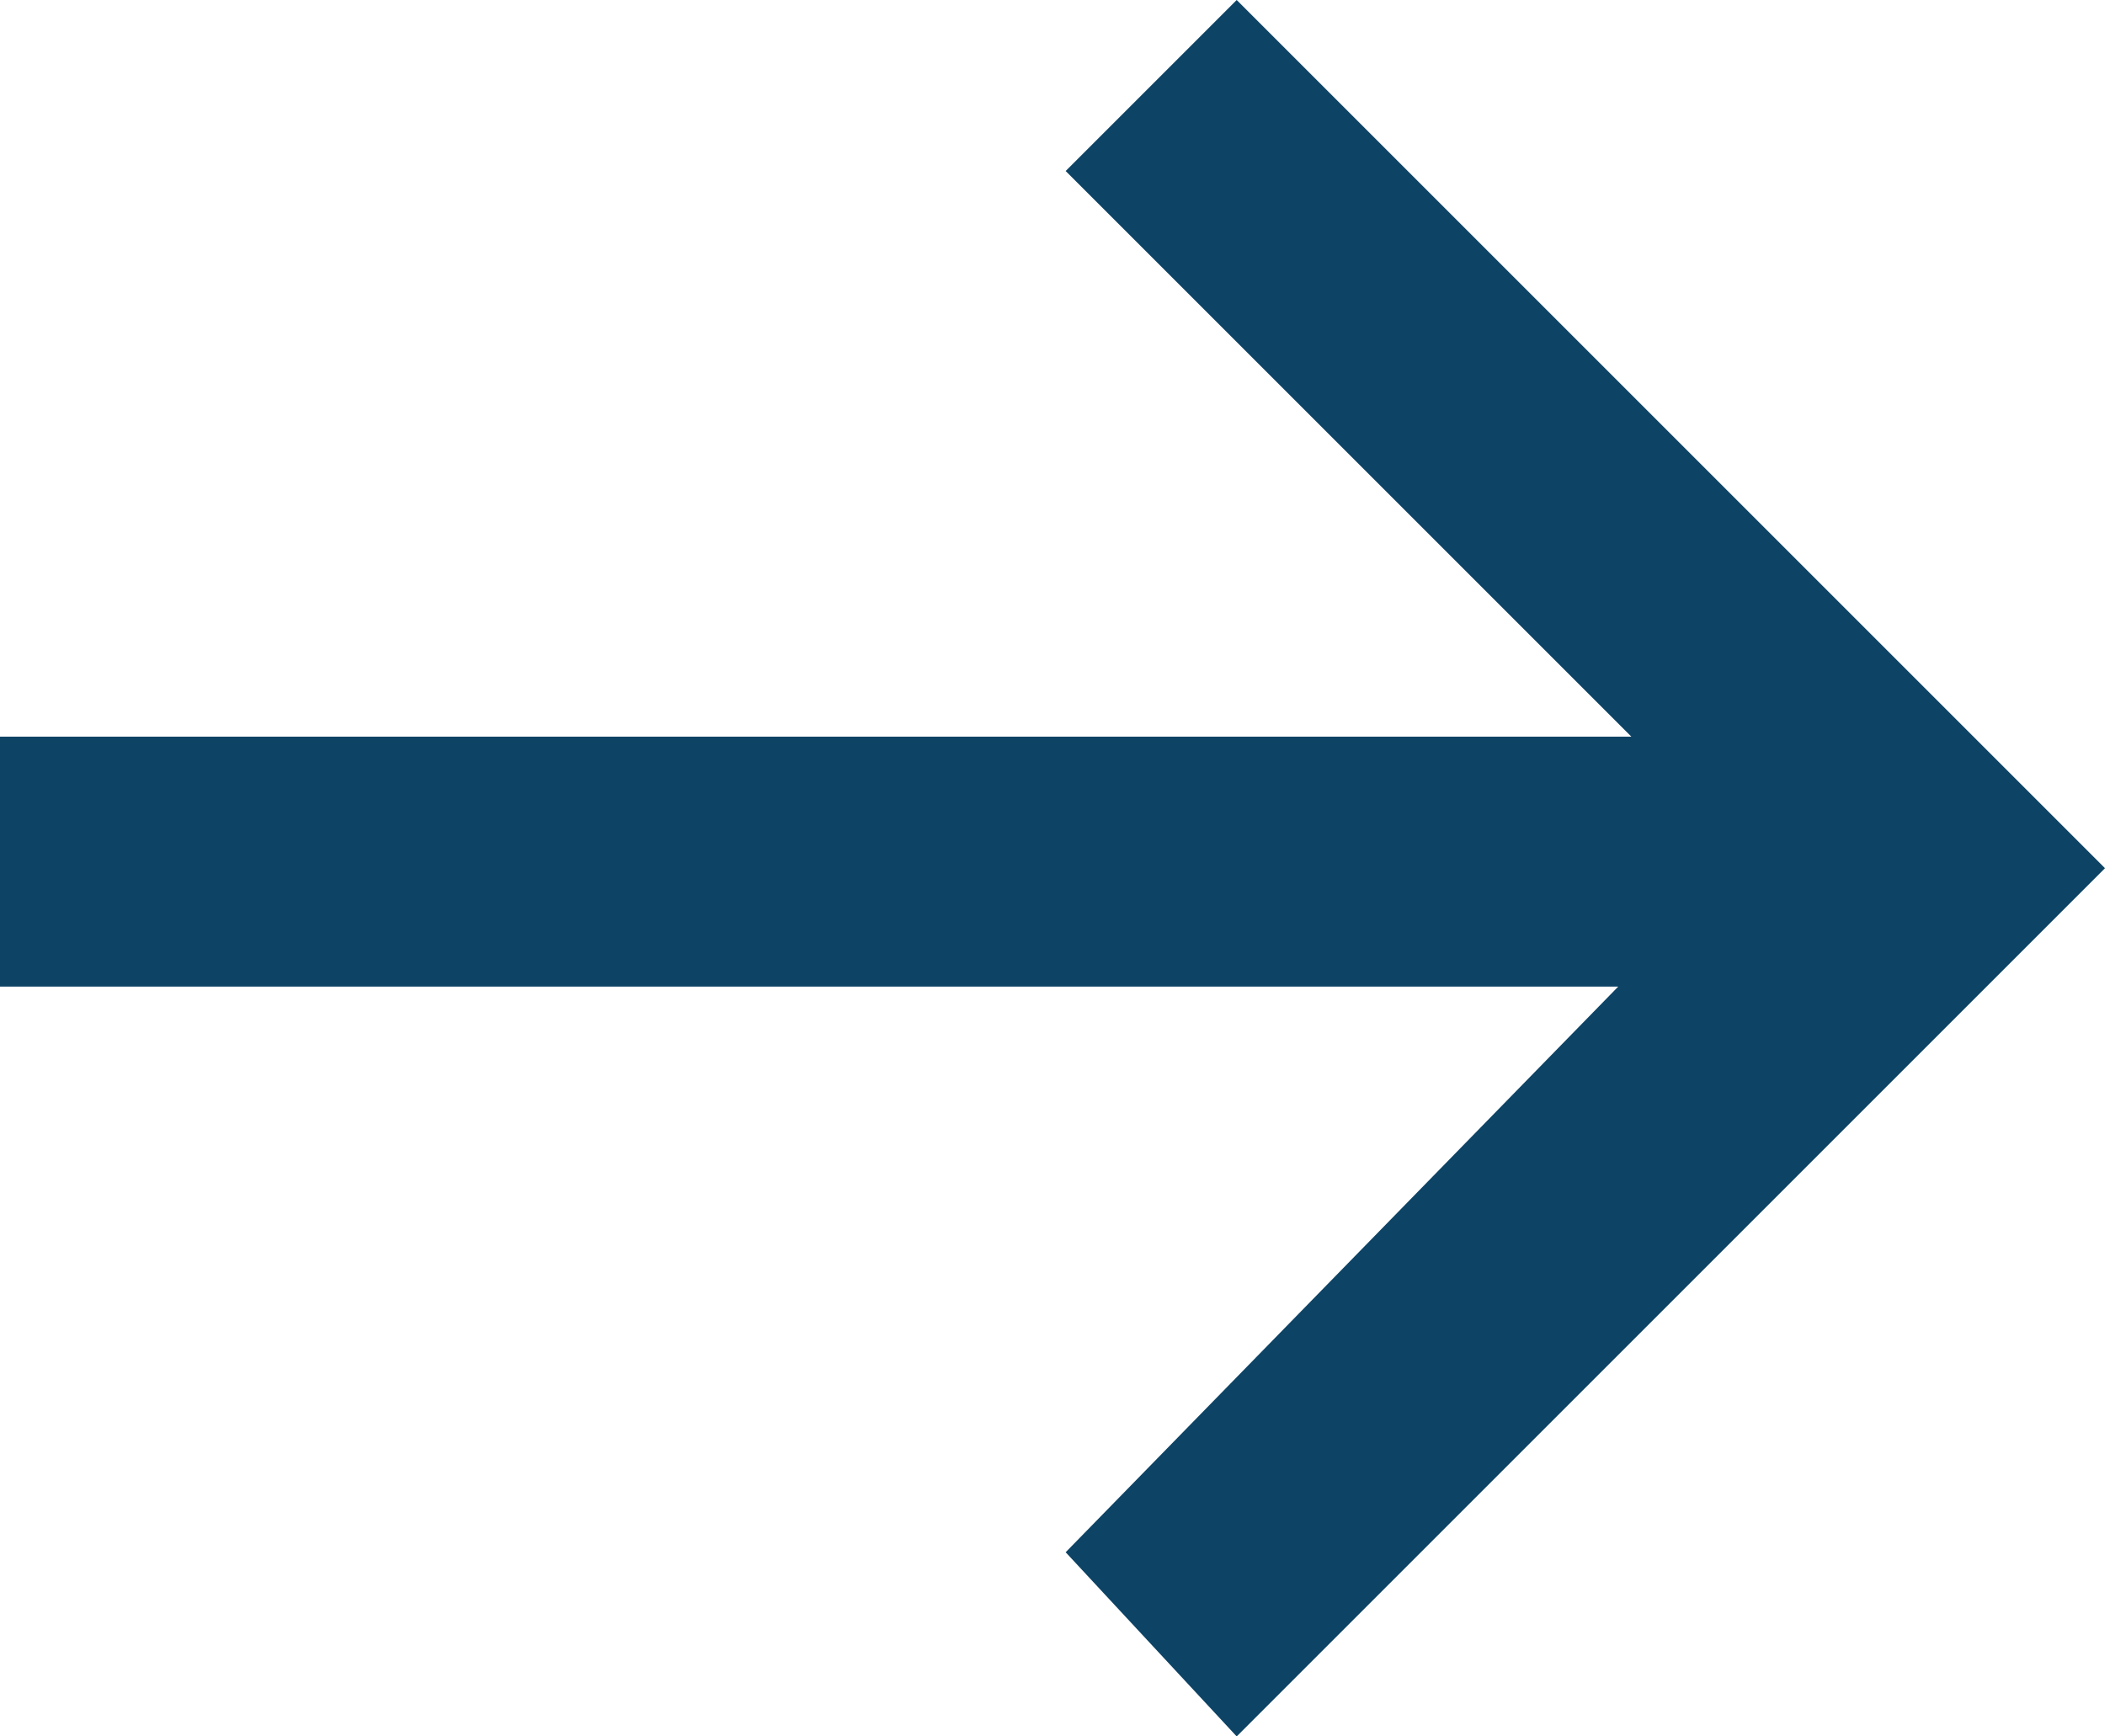 <?xml version="1.0" encoding="utf-8"?>
<!-- Generator: Adobe Illustrator 27.0.0, SVG Export Plug-In . SVG Version: 6.00 Build 0)  -->
<svg version="1.1" id="odkaz" xmlns="http://www.w3.org/2000/svg" xmlns:xlink="http://www.w3.org/1999/xlink" x="0px" y="0px"
	 viewBox="0 0 16 13.2" style="enable-background:new 0 0 16 13.2;" xml:space="preserve">
<style type="text/css">
	.st0{fill:#0D4365;}
</style>
<polygon class="st0" points="16,6.6 9.4,0 8.1,1.3 12.4,5.6 0,5.6 0,7.5 12.3,7.5 8.1,11.8 9.4,13.2 "/>
</svg>
